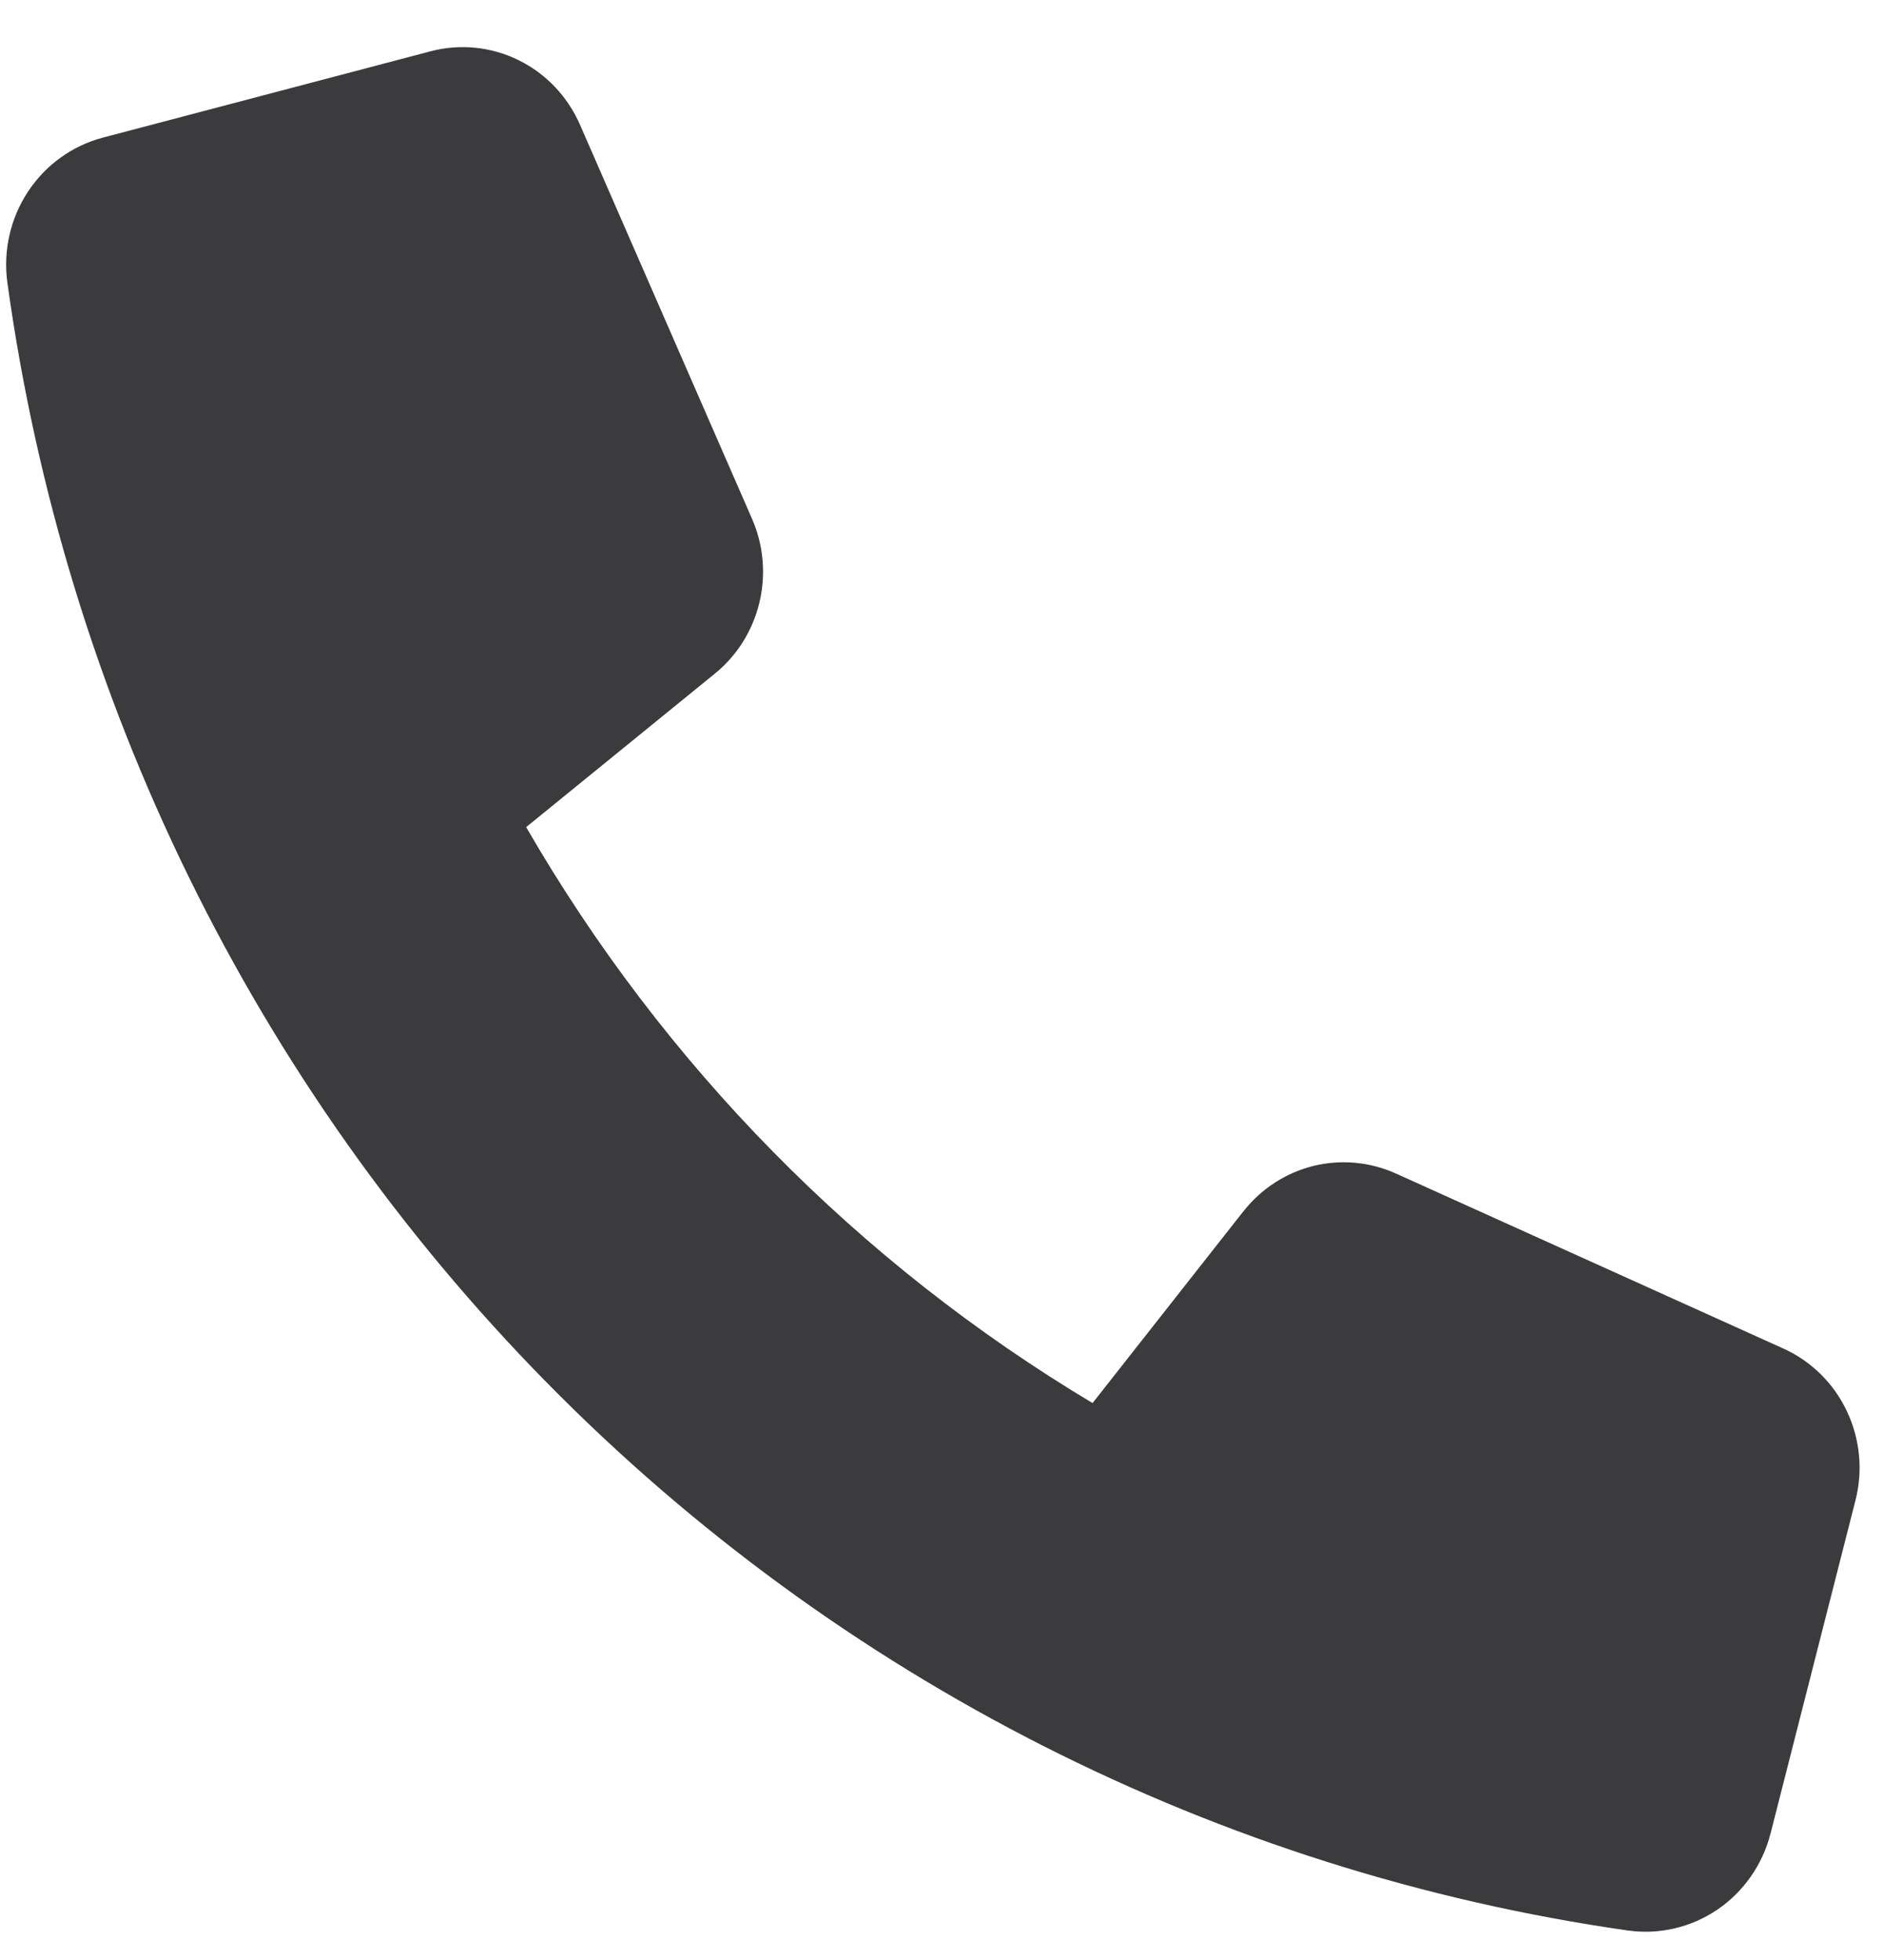 <svg width="25" height="26" viewBox="0 0 25 26" fill="none" xmlns="http://www.w3.org/2000/svg">
<path d="M16.502 16.065L14.498 18.612C11.393 16.757 8.806 14.128 6.982 10.972L9.487 8.935C9.781 8.696 9.988 8.365 10.077 7.993C10.166 7.622 10.132 7.231 9.979 6.882L7.696 1.654C7.532 1.279 7.243 0.975 6.879 0.797C6.516 0.619 6.102 0.577 5.711 0.681L1.363 1.826C0.957 1.934 0.604 2.189 0.37 2.544C0.137 2.899 0.04 3.328 0.098 3.75C0.861 9.273 3.373 14.394 7.252 18.337C11.132 22.281 16.17 24.833 21.603 25.609C22.019 25.667 22.44 25.568 22.789 25.332C23.137 25.095 23.388 24.736 23.494 24.324L24.621 19.904C24.723 19.508 24.682 19.088 24.507 18.719C24.332 18.349 24.034 18.056 23.665 17.889L18.523 15.567C18.179 15.412 17.795 15.377 17.43 15.466C17.064 15.557 16.738 15.767 16.503 16.065H16.502Z" fill="#3B3B3E"/>
</svg>
